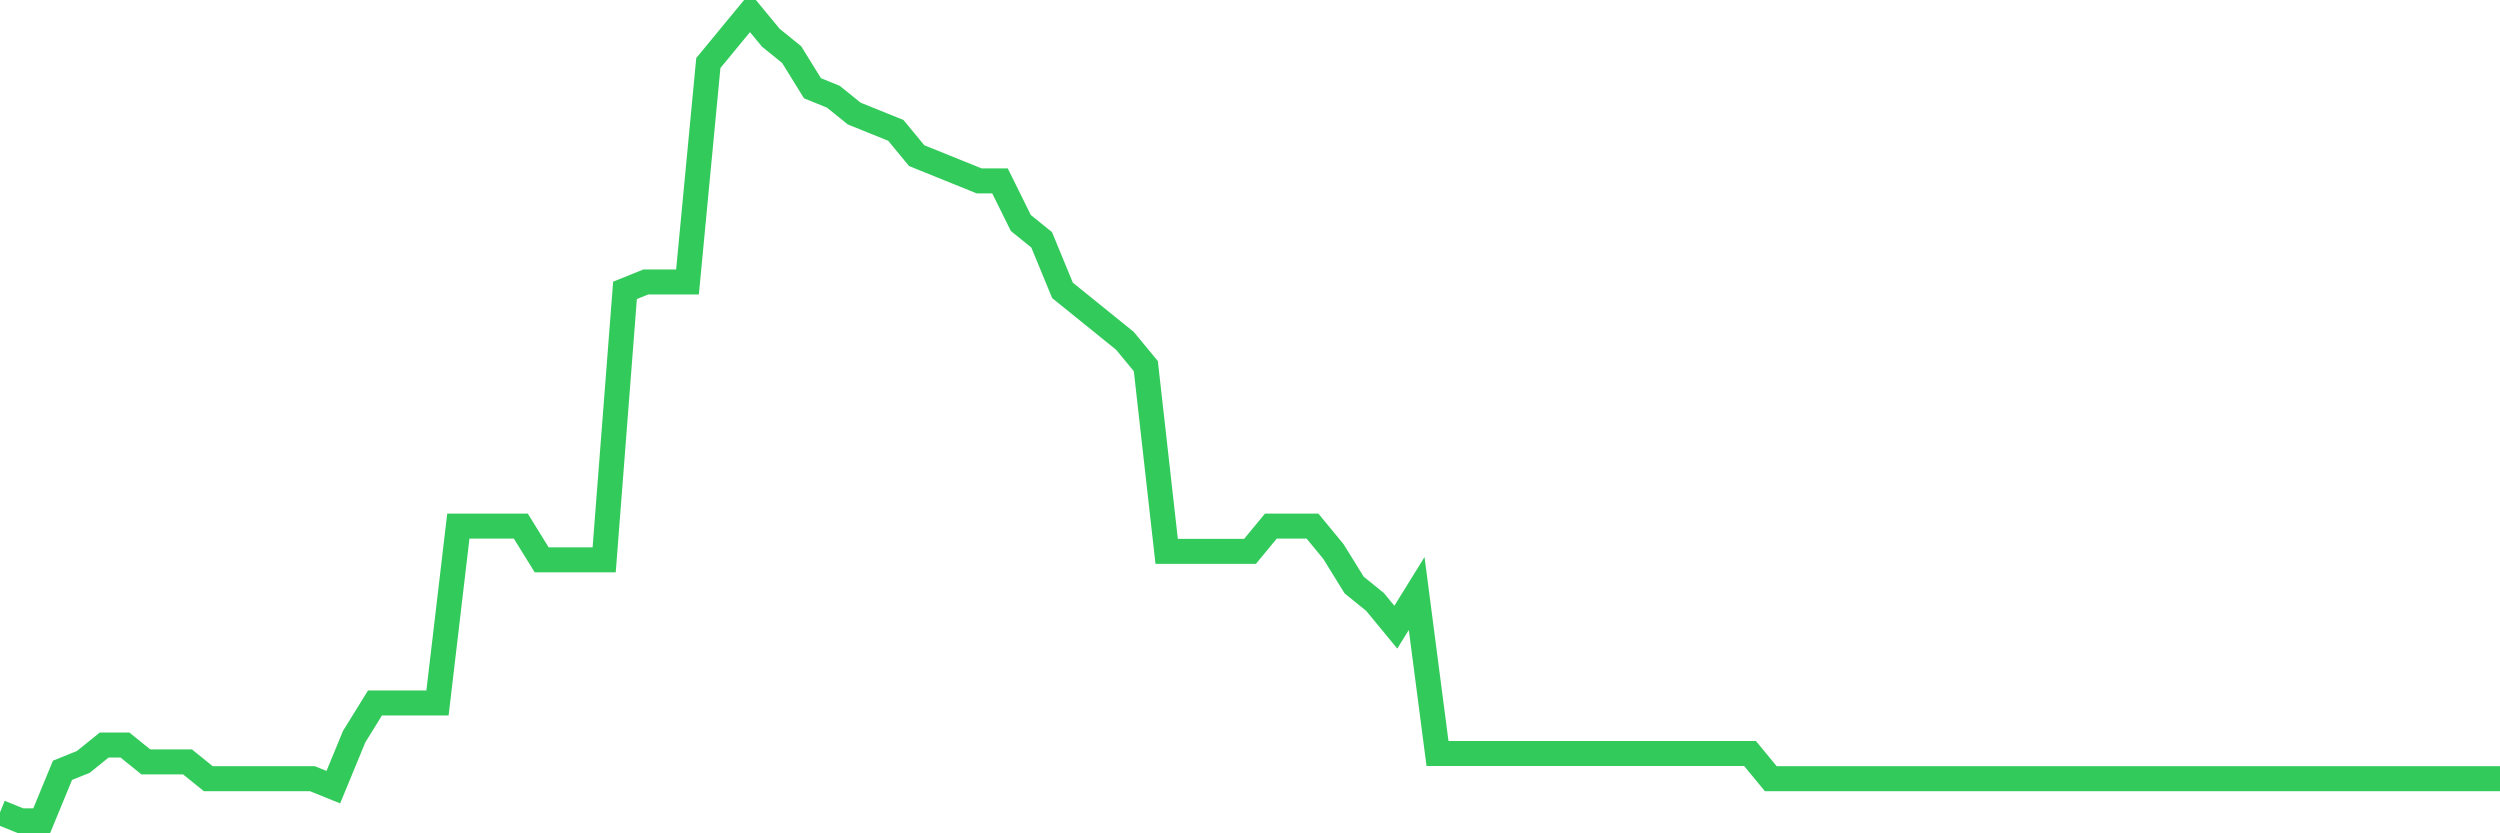 <svg
  xmlns="http://www.w3.org/2000/svg"
  xmlns:xlink="http://www.w3.org/1999/xlink"
  width="120"
  height="40"
  viewBox="0 0 120 40"
  preserveAspectRatio="none"
>
  <polyline
    points="0,38.996 1,39.4 2,39.4 3,36.975 4,36.571 5,35.763 6,35.763 7,36.571 8,36.571 9,36.571 10,37.379 11,37.379 12,37.379 13,37.379 14,37.379 15,37.379 16,37.783 17,35.358 18,33.742 19,33.742 20,33.742 21,33.742 22,25.254 23,25.254 24,25.254 25,25.254 26,26.871 27,26.871 28,26.871 29,26.871 30,13.938 31,13.533 32,13.533 33,13.533 34,3.025 35,1.812 36,0.6 37,1.812 38,2.621 39,4.237 40,4.642 41,5.45 42,5.854 43,6.258 44,7.471 45,7.875 46,8.279 47,8.683 48,8.683 49,10.704 50,11.512 51,13.938 52,14.746 53,15.554 54,16.363 55,17.575 56,26.467 57,26.467 58,26.467 59,26.467 60,26.467 61,25.254 62,25.254 63,25.254 64,26.467 65,28.083 66,28.892 67,30.104 68,28.488 69,36.167 70,36.167 71,36.167 72,36.167 73,36.167 74,36.167 75,36.167 76,36.167 77,36.167 78,36.167 79,36.167 80,36.167 81,36.167 82,36.167 83,36.167 84,36.167 85,37.379 86,37.379 87,37.379 88,37.379 89,37.379 90,37.379 91,37.379 92,37.379 93,37.379 94,37.379 95,37.379 96,37.379 97,37.379 98,37.379 99,37.379 100,37.379 101,37.379 102,37.379 103,37.379 104,37.379 105,37.379 106,37.379 107,37.379 108,37.379 109,37.379 110,37.379 111,37.379 112,37.379 113,37.379 114,37.379 115,37.379 116,37.379 117,37.379 118,37.379 119,37.379 120,37.379"
    fill="none"
    stroke="#32ca5b"
    stroke-width="1.2"
  >
  </polyline>
</svg>